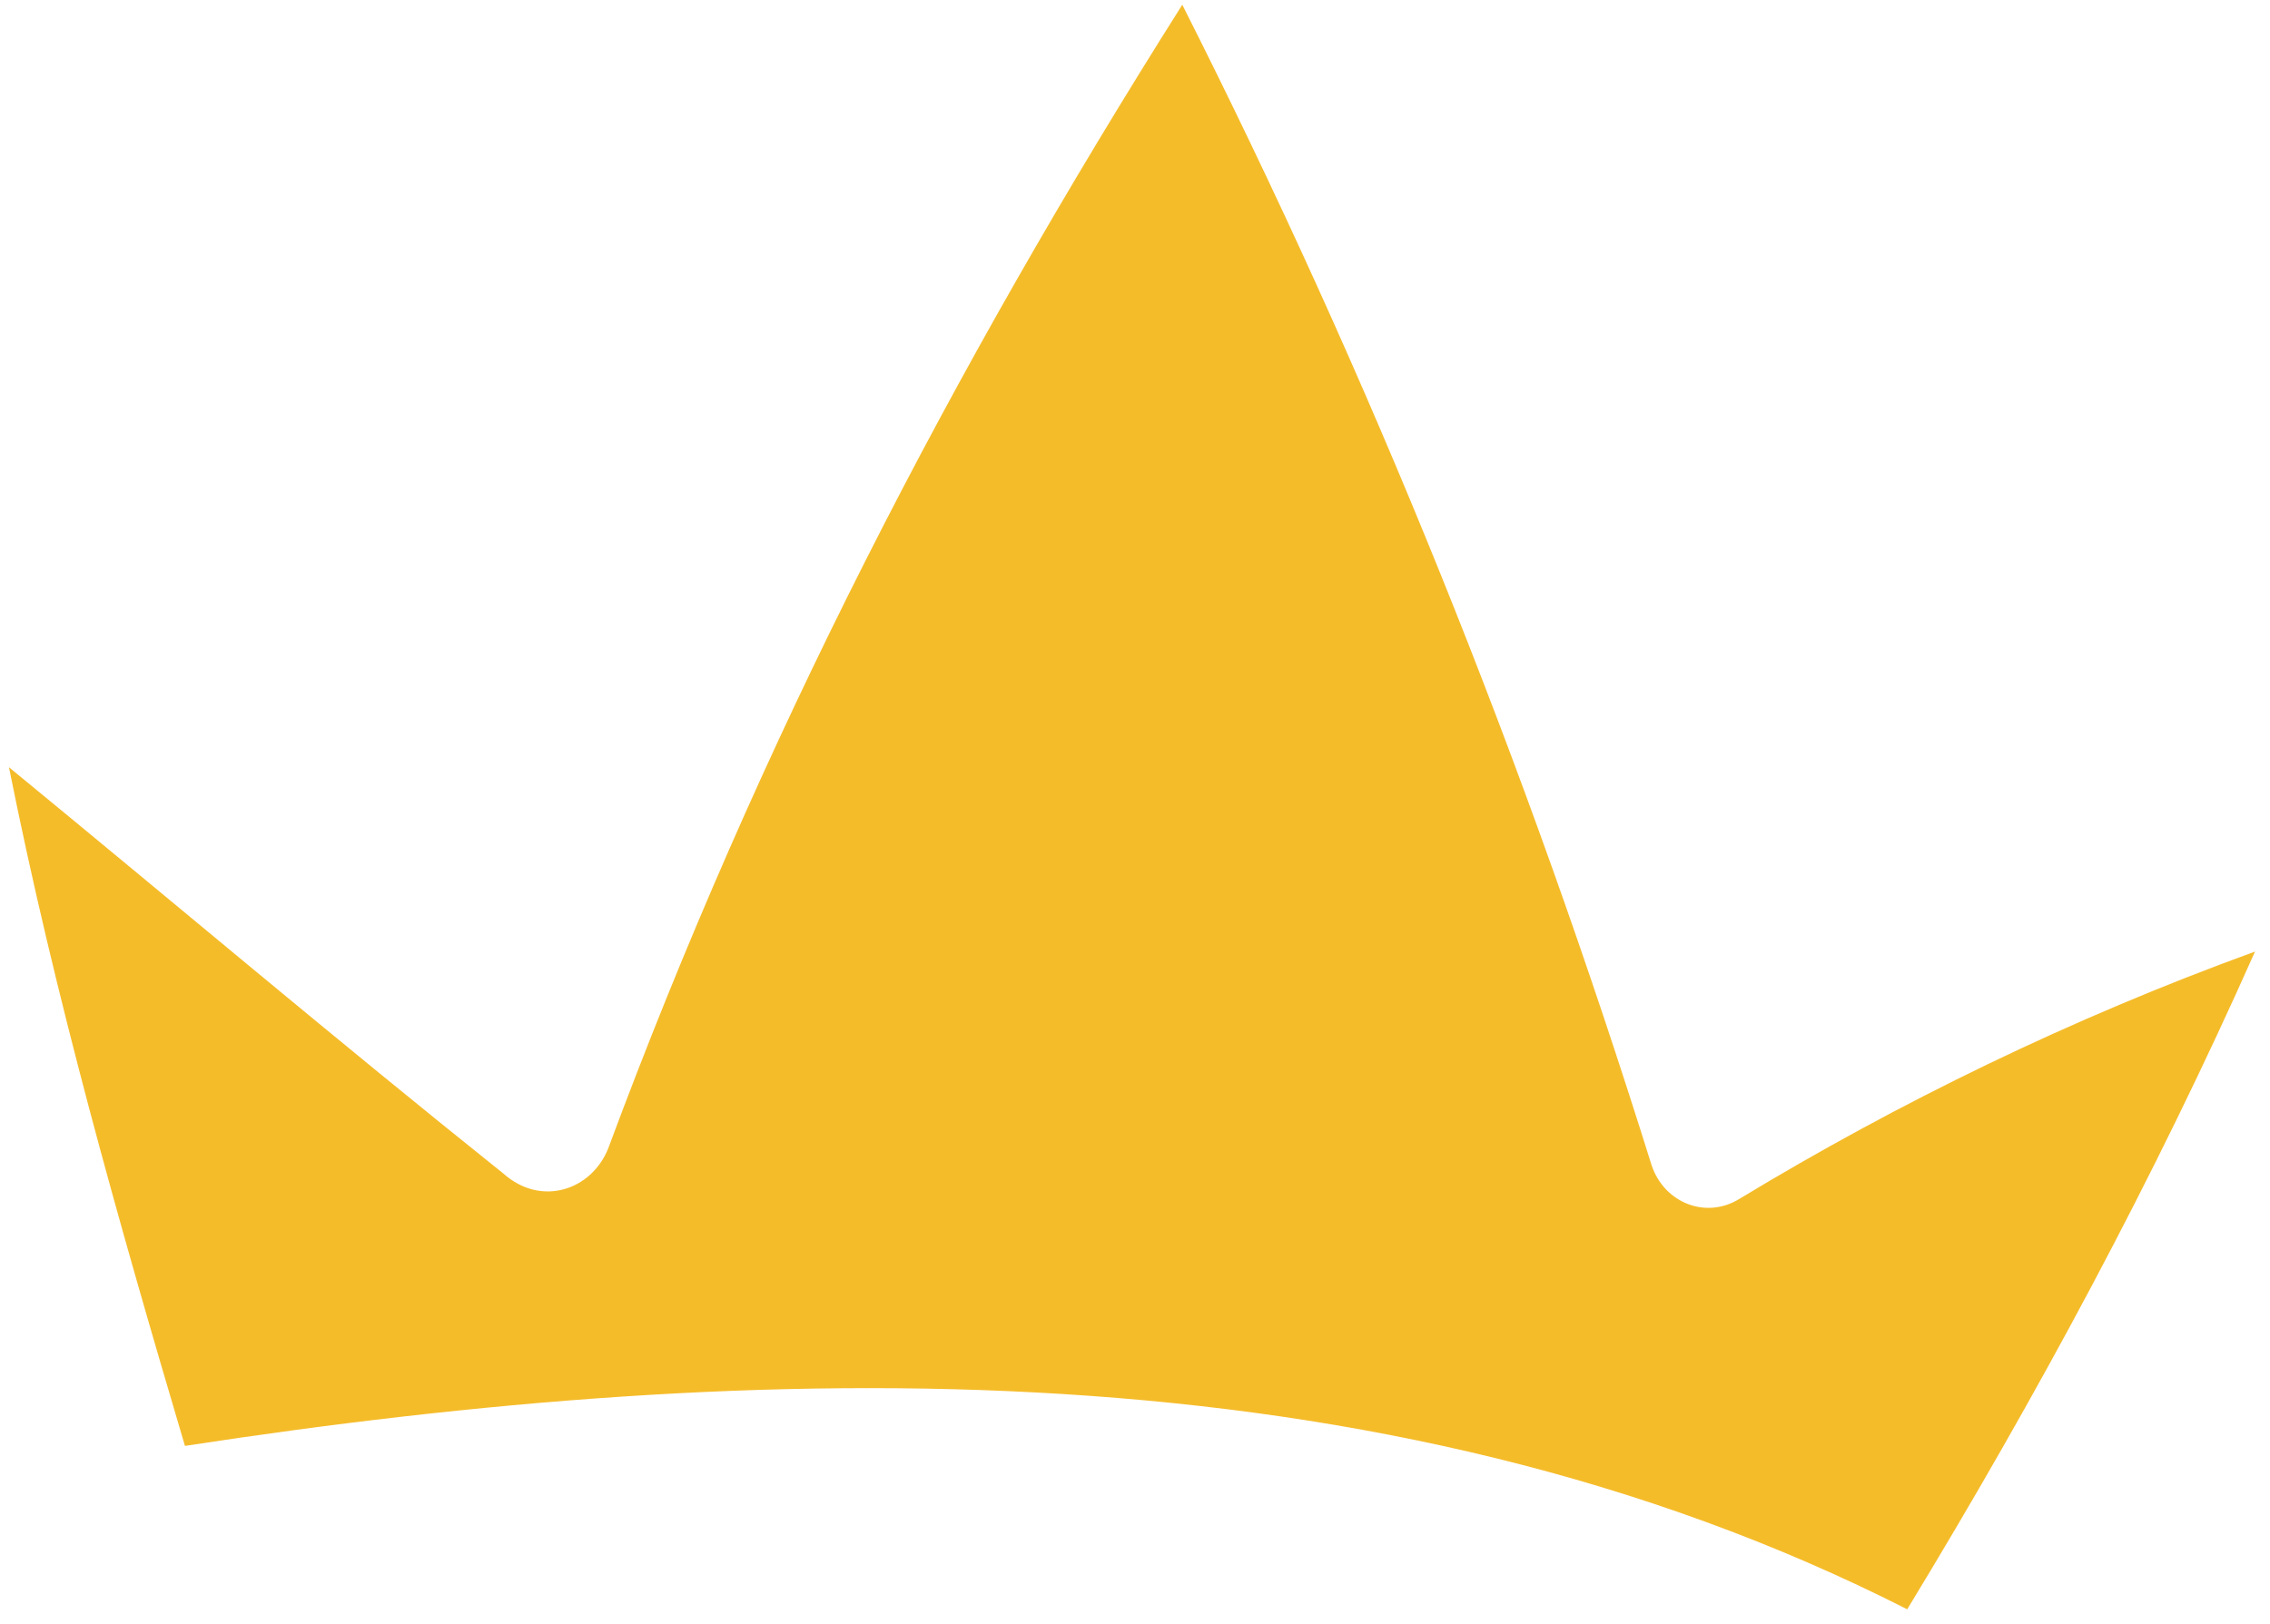 <?xml version="1.0" encoding="UTF-8"?> <svg xmlns="http://www.w3.org/2000/svg" width="123" height="88" viewBox="0 0 123 88" fill="none"> <path d="M122.189 51.573C116.74 63.834 110.382 75.641 103.343 87.222C74.734 72.69 41.129 73.598 10.021 78.366C6.388 66.105 2.983 54.071 0.485 41.582C9.34 48.848 18.196 56.341 27.278 63.607C29.322 65.424 32.046 64.516 32.955 62.245C41.129 40.22 51.573 20.012 64.062 0.257C74.279 20.466 82.681 41.355 89.492 63.153C90.174 65.197 92.444 66.105 94.261 64.97C102.889 59.747 112.198 55.206 122.189 51.573Z" fill="#F5BC2A"></path> </svg> 